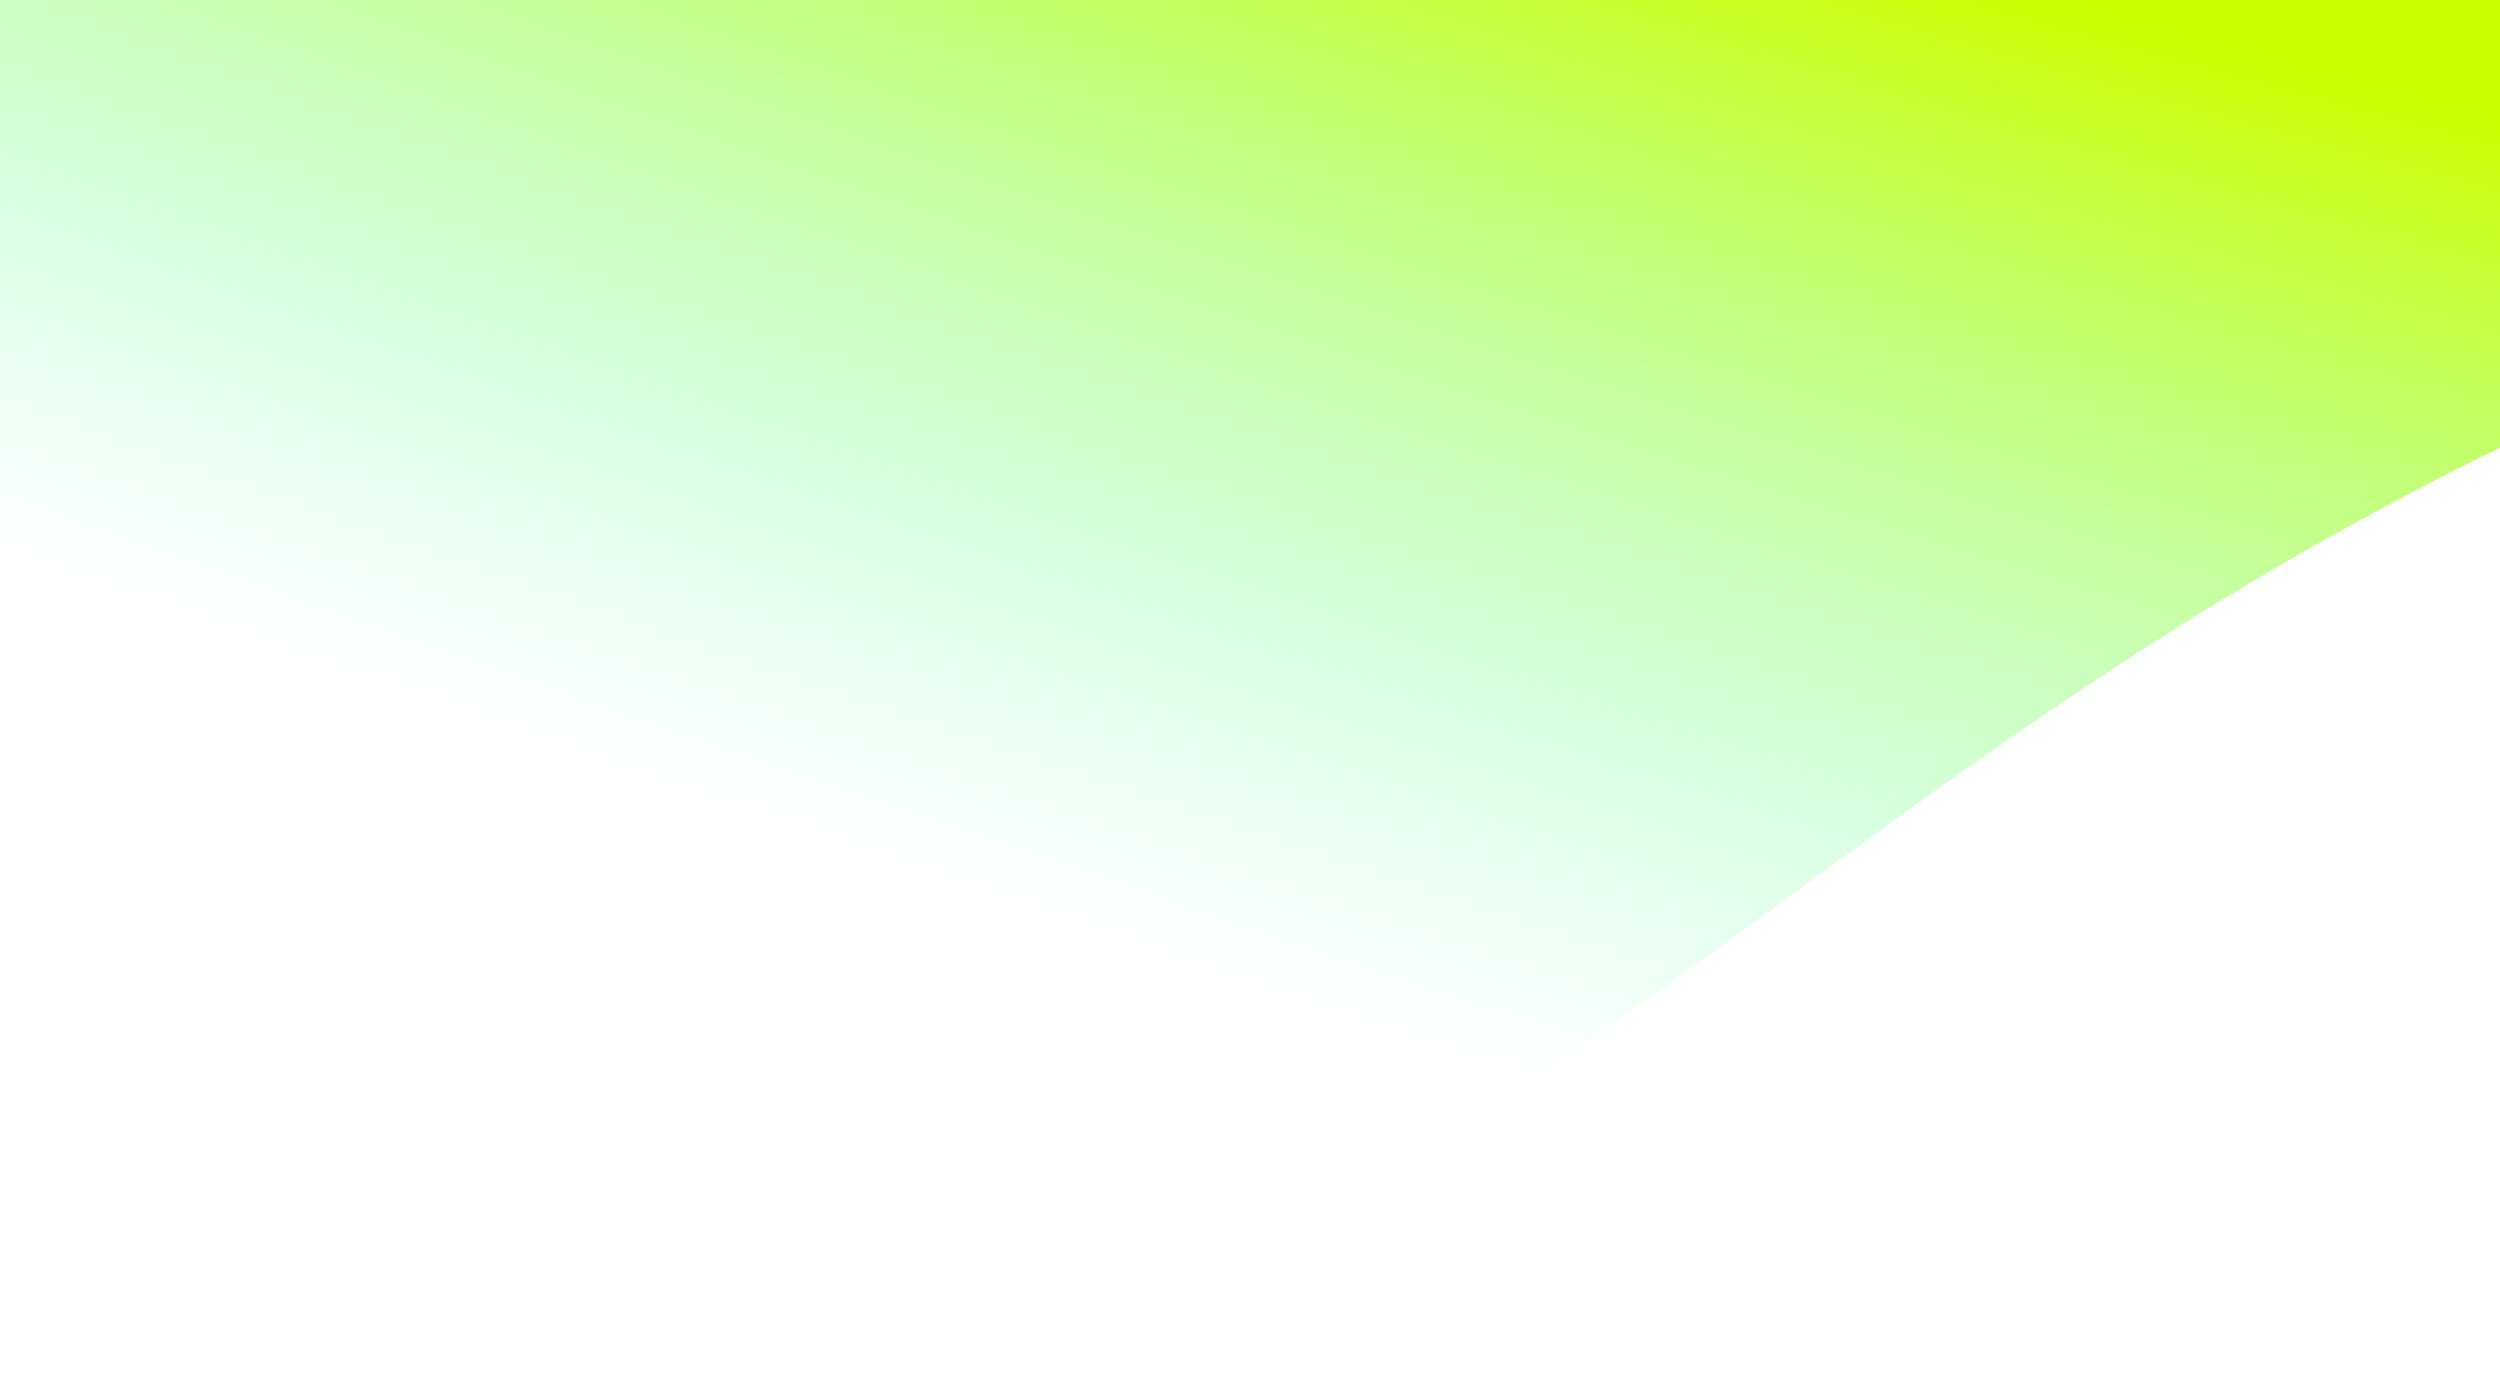 <svg width="1439" height="804" viewBox="0 0 1439 804" fill="none" xmlns="http://www.w3.org/2000/svg">
<g filter="url(#filter0_f_845_3289)">
<path d="M-132 0L1531 0.001V215.736C969.849 453.885 869.307 804 260.052 804C95.969 804 -32.581 790.871 -132 767.969V0Z" fill="url(#paint0_radial_845_3289)"/>
</g>
<defs>
<filter id="filter0_f_845_3289" x="-200" y="-68" width="1799" height="940" filterUnits="userSpaceOnUse" color-interpolation-filters="sRGB">
<feFlood flood-opacity="0" result="BackgroundImageFix"/>
<feBlend mode="normal" in="SourceGraphic" in2="BackgroundImageFix" result="shape"/>
<feGaussianBlur stdDeviation="34" result="effect1_foregroundBlur_845_3289"/>
</filter>
<radialGradient id="paint0_radial_845_3289" cx="0" cy="0" r="1" gradientUnits="userSpaceOnUse" gradientTransform="translate(675.284 -514.773) rotate(110.028) scale(1535.49 8842.54)">
<stop offset="0.224" stop-color="#CCFF02"/>
<stop offset="0.651" stop-color="#59FFCD" stop-opacity="0"/>
<stop offset="1" stop-color="#161616" stop-opacity="0"/>
</radialGradient>
</defs>
</svg>
